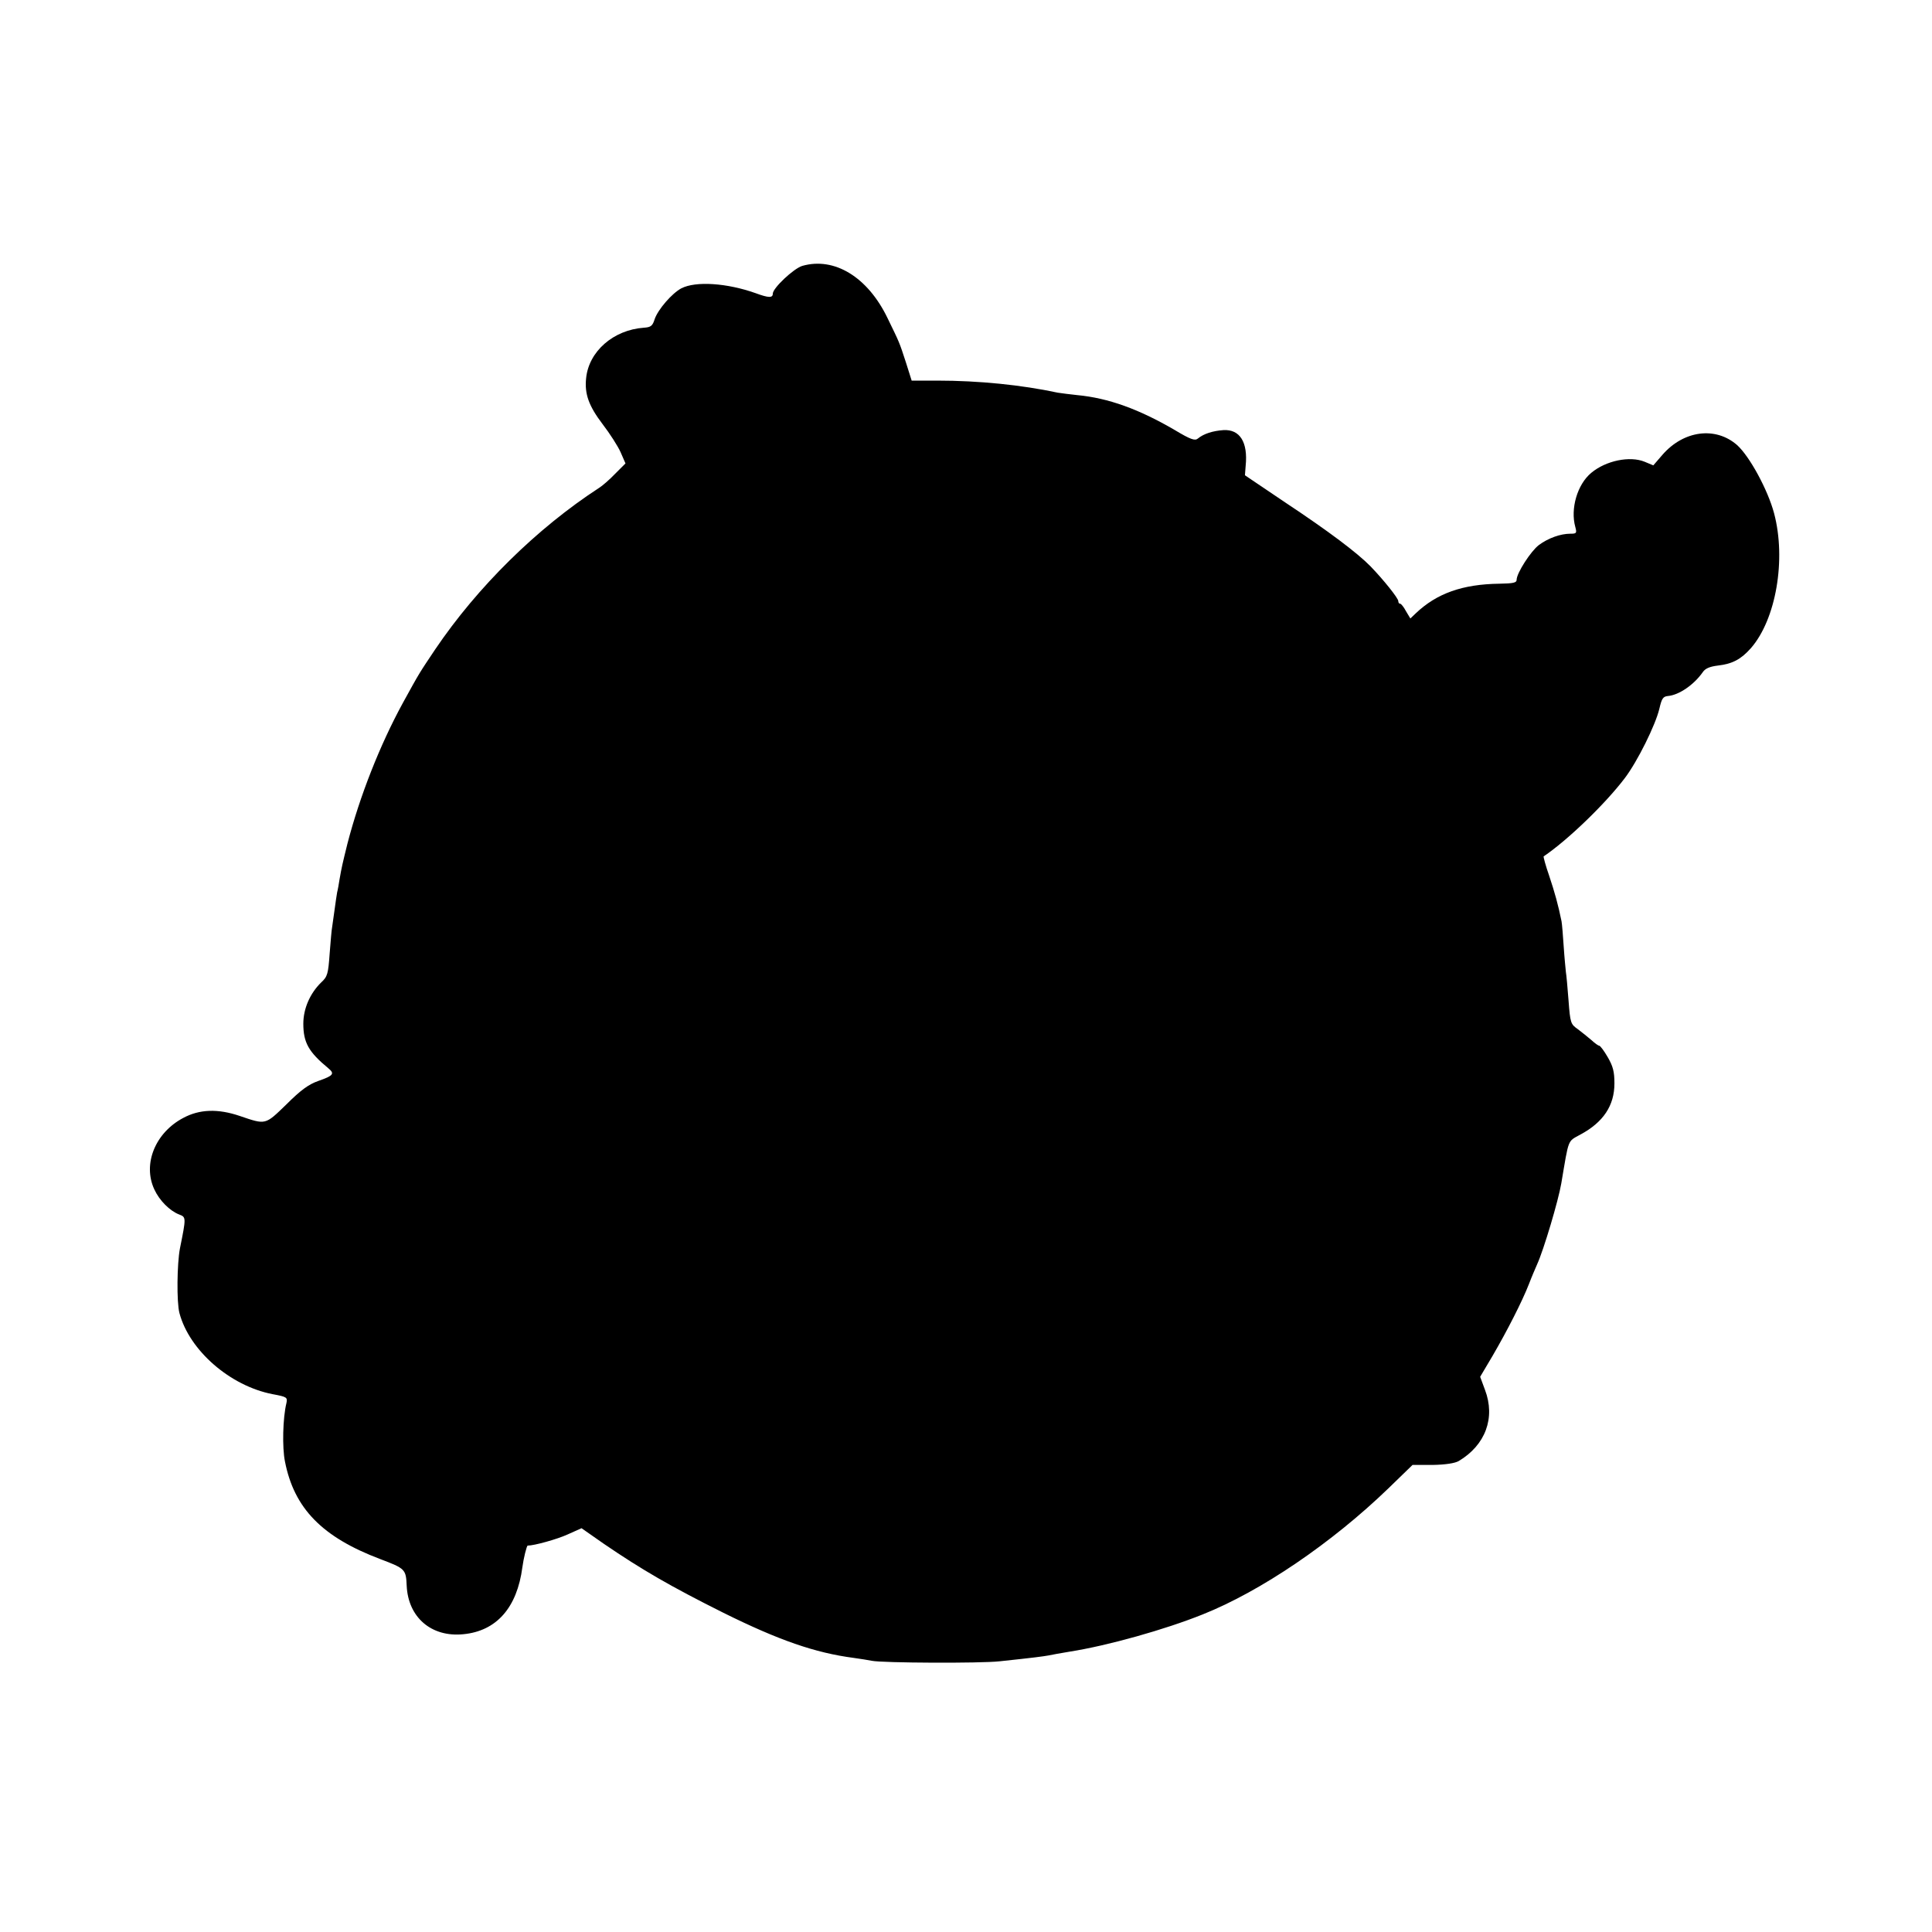 <?xml version="1.0" standalone="no"?>
<!DOCTYPE svg PUBLIC "-//W3C//DTD SVG 20010904//EN"
 "http://www.w3.org/TR/2001/REC-SVG-20010904/DTD/svg10.dtd">
<svg version="1.0" xmlns="http://www.w3.org/2000/svg"
 width="800pt" height="800pt" viewBox="0 0 800 800"
 preserveAspectRatio="xMidYMid meet">
<g transform="translate(0,800) scale(0.1,-0.1)"
fill="#000000" stroke="none">
<path d="M3322 6899 c-36 -11 -122 -92 -122 -115 0 -18 -17 -18 -71 2 -118 42
-248 51 -308 20 -39 -21 -96 -87 -110 -127 -9 -29 -16 -34 -45 -36 -126 -9
-228 -98 -239 -209 -7 -65 11 -115 68 -190 30 -39 64 -92 75 -117 l20 -46 -43
-43 c-23 -24 -53 -50 -66 -58 -257 -167 -504 -410 -679 -669 -66 -99 -61 -89
-134 -222 -95 -174 -178 -385 -229 -581 -22 -89 -24 -98 -33 -149 -3 -19 -7
-43 -10 -54 -2 -11 -7 -45 -11 -75 -4 -30 -9 -62 -10 -71 -2 -9 -6 -57 -10
-108 -6 -84 -9 -95 -35 -119 -46 -45 -74 -108 -74 -171 0 -78 22 -117 103
-184 28 -23 22 -31 -41 -53 -40 -14 -73 -38 -132 -97 -89 -86 -84 -85 -193
-48 -91 31 -167 28 -234 -8 -116 -61 -169 -191 -120 -296 21 -46 64 -89 103
-104 29 -11 29 -12 3 -141 -12 -63 -14 -222 -2 -267 41 -155 210 -302 386
-336 59 -11 62 -13 57 -37 -15 -61 -18 -184 -6 -242 38 -194 154 -313 395
-404 103 -39 106 -42 109 -110 6 -131 102 -214 234 -201 138 13 223 110 245
277 5 38 18 90 22 90 27 0 121 26 165 46 l58 26 93 -65 c157 -107 274 -175
494 -285 230 -114 380 -166 540 -187 28 -4 61 -9 75 -12 43 -9 451 -11 530 -2
142 15 178 20 201 24 13 3 53 10 89 16 158 25 393 91 550 154 241 96 535 296
769 522 l100 97 83 0 c54 1 92 7 108 16 111 66 153 179 109 295 l-20 54 51 86
c60 103 123 226 151 298 11 29 27 66 34 82 27 59 88 264 100 335 32 189 25
172 79 202 95 51 141 120 141 212 0 49 -6 71 -28 109 -15 26 -31 47 -35 47 -4
0 -18 10 -32 23 -14 12 -39 32 -56 45 -30 21 -32 25 -39 119 -4 54 -9 107 -11
118 -1 11 -6 58 -9 105 -3 47 -7 94 -9 105 -14 69 -28 119 -51 188 -15 43 -25
80 -23 81 98 66 254 216 336 324 53 70 127 220 143 287 10 43 15 51 36 53 45
4 107 46 144 99 10 15 29 23 62 27 61 7 96 26 137 72 104 119 147 367 96 559
-26 97 -101 235 -153 282 -89 78 -221 61 -309 -40 l-38 -44 -36 15 c-61 25
-160 5 -221 -46 -58 -48 -87 -149 -66 -224 7 -26 5 -28 -21 -28 -40 0 -91 -18
-130 -47 -33 -25 -92 -116 -92 -144 0 -12 -14 -15 -71 -16 -153 -2 -260 -40
-347 -123 l-22 -21 -18 30 c-9 17 -20 31 -24 31 -5 0 -8 5 -8 11 0 12 -61 88
-115 144 -55 56 -173 145 -351 263 l-169 114 3 39 c10 98 -24 152 -92 148 -44
-3 -82 -15 -106 -35 -12 -10 -30 -4 -95 35 -149 87 -276 133 -405 145 -30 3
-66 8 -80 10 -149 32 -326 50 -500 50 l-105 0 -24 76 c-28 86 -26 80 -76 183
-82 170 -220 254 -353 216z"/>
</g>
</svg>
